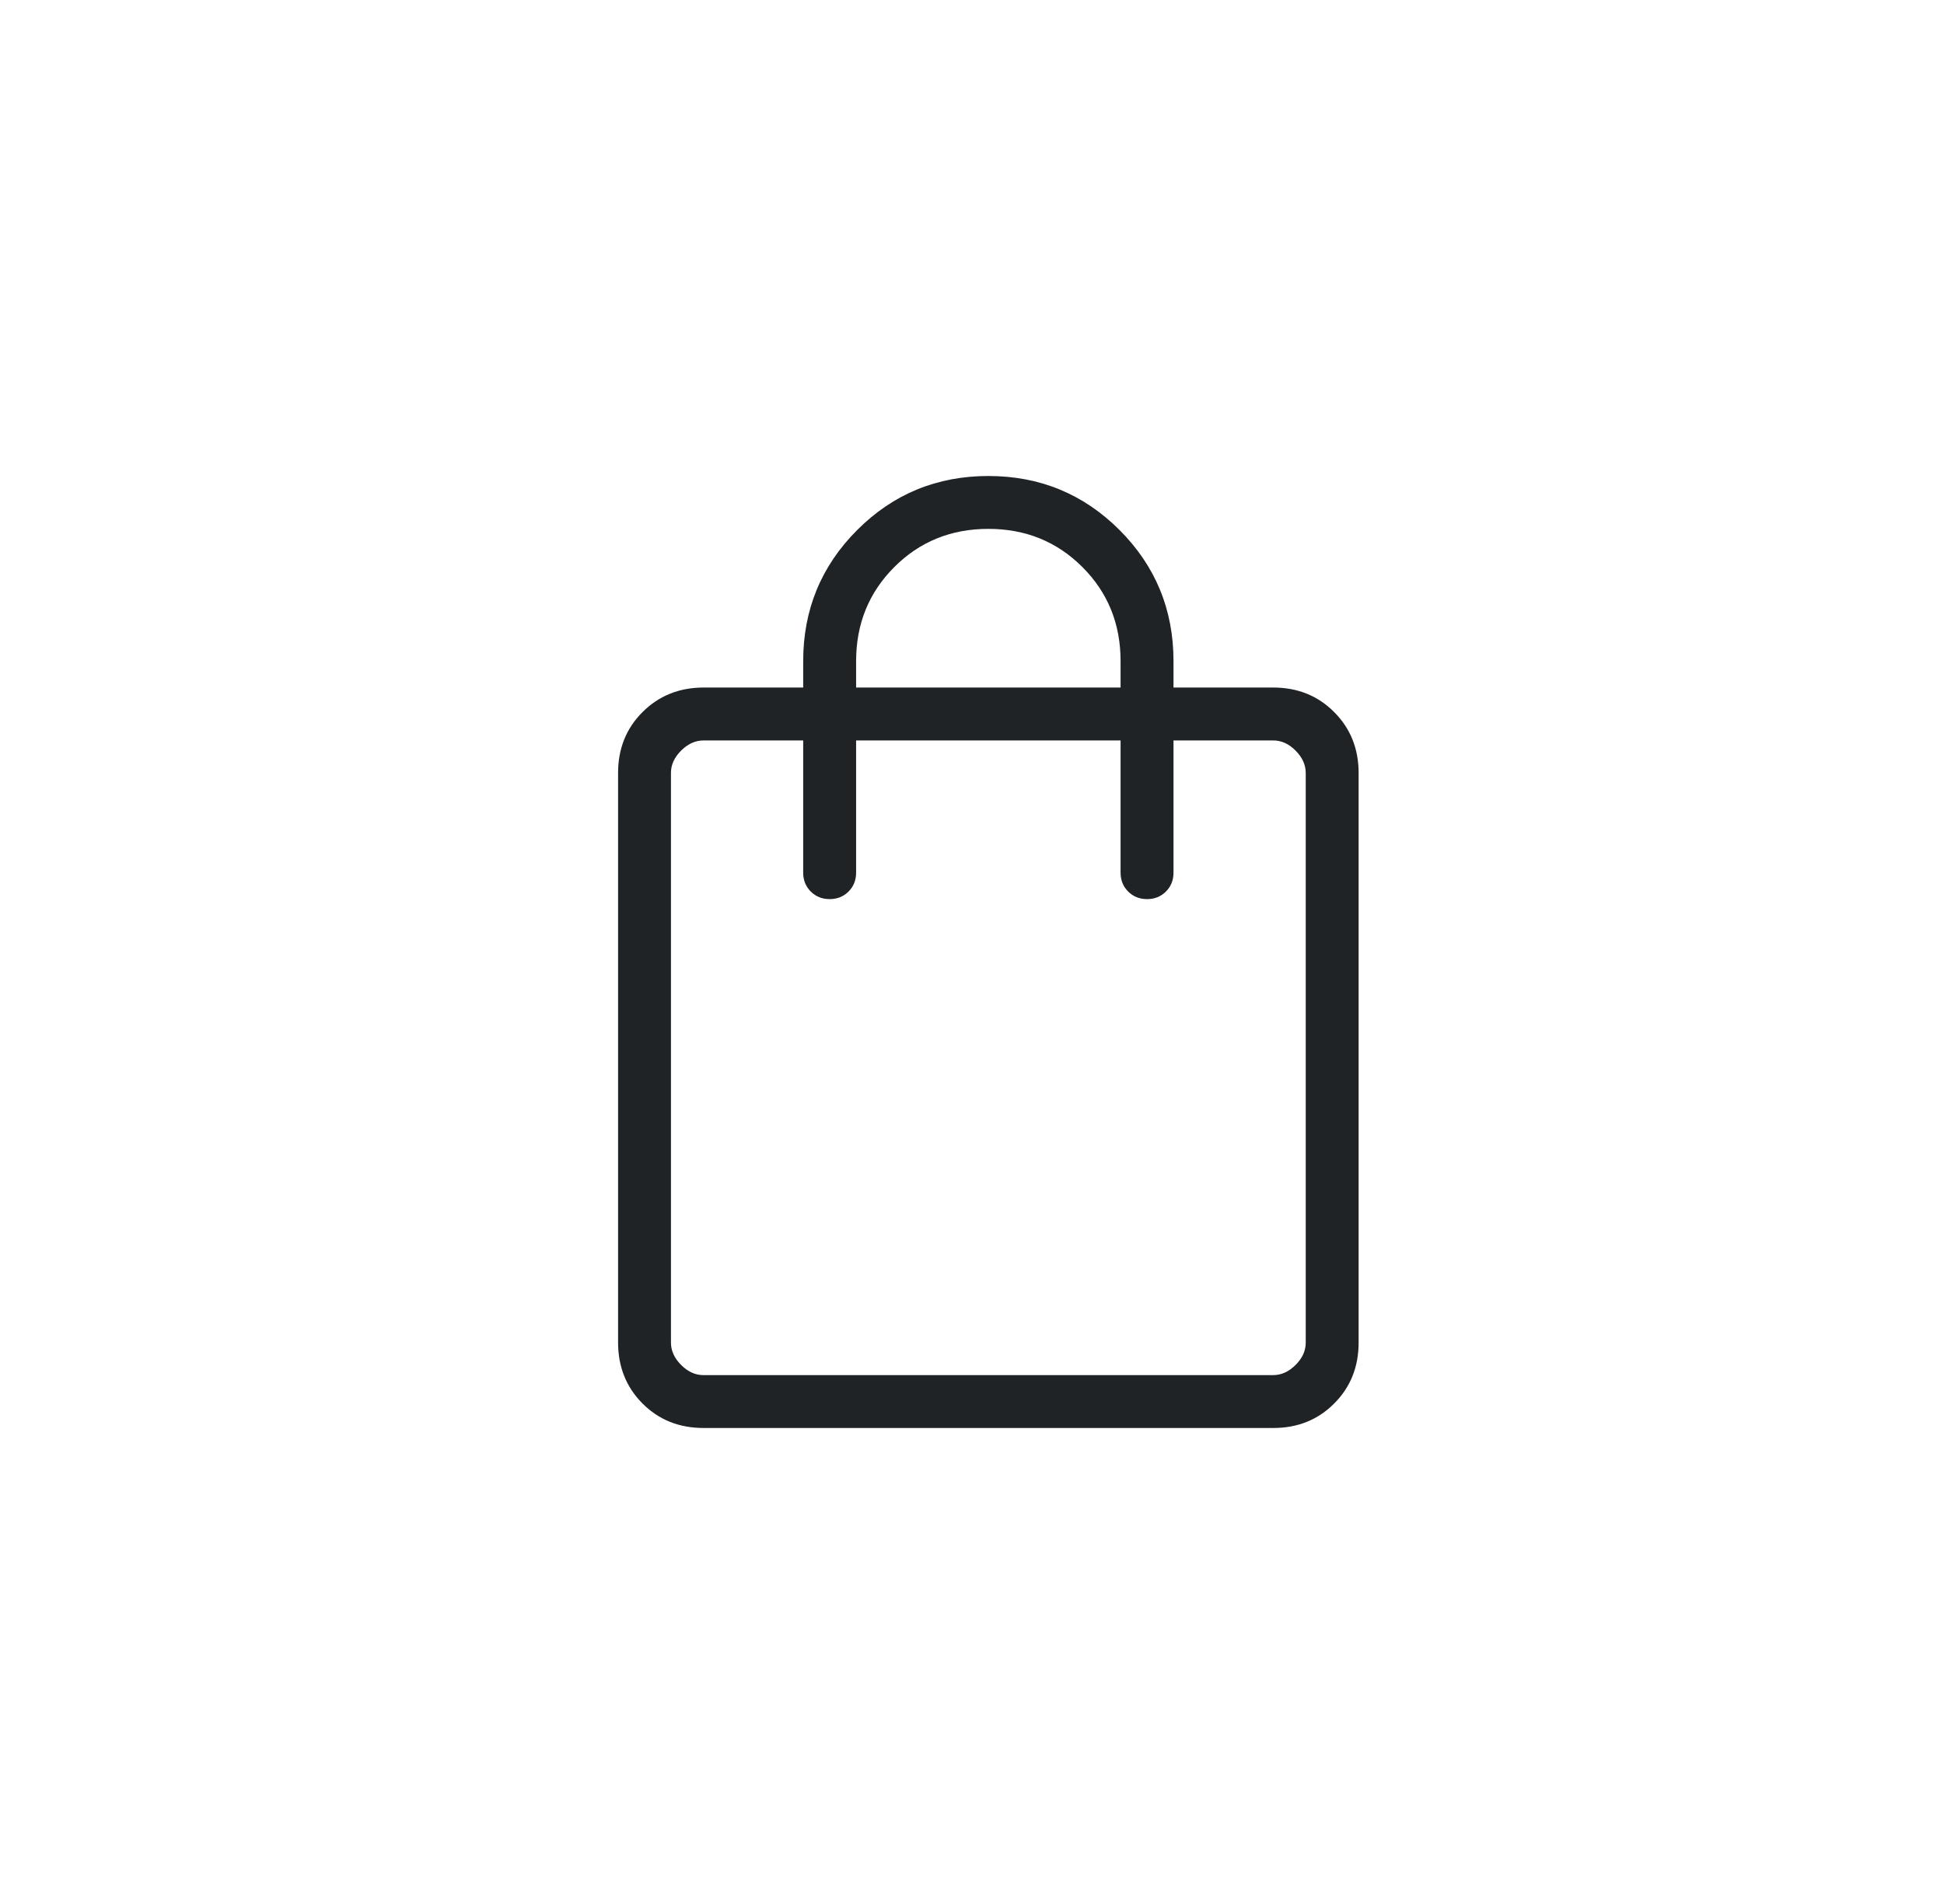 <?xml version="1.0" encoding="UTF-8"?> <svg xmlns="http://www.w3.org/2000/svg" width="49" height="48" viewBox="0 0 49 48" fill="none"><path d="M17.733 36C17.119 36 16.607 35.795 16.196 35.384C15.786 34.973 15.58 34.461 15.579 33.847V19.487C15.579 18.873 15.785 18.361 16.196 17.951C16.608 17.54 17.12 17.334 17.733 17.333H20.245V16.667C20.245 15.371 20.699 14.269 21.607 13.361C22.514 12.454 23.616 12 24.912 12C26.208 12 27.31 12.454 28.218 13.361C29.125 14.269 29.579 15.371 29.579 16.667V17.333H32.092C32.706 17.333 33.218 17.539 33.628 17.951C34.039 18.362 34.245 18.875 34.245 19.488V33.847C34.245 34.46 34.04 34.972 33.628 35.384C33.217 35.796 32.705 36.001 32.092 36H17.733ZM17.733 34.667H32.092C32.297 34.667 32.485 34.581 32.656 34.411C32.828 34.24 32.913 34.052 32.912 33.845V19.488C32.912 19.283 32.827 19.094 32.656 18.923C32.486 18.751 32.297 18.666 32.091 18.667H29.579V22C29.579 22.19 29.515 22.349 29.388 22.476C29.261 22.603 29.102 22.667 28.912 22.667C28.722 22.667 28.563 22.603 28.436 22.476C28.309 22.349 28.245 22.19 28.245 22V18.667H21.579V22C21.579 22.19 21.515 22.349 21.388 22.476C21.261 22.603 21.102 22.667 20.912 22.667C20.722 22.667 20.563 22.603 20.436 22.476C20.309 22.349 20.245 22.19 20.245 22V18.667H17.733C17.528 18.667 17.34 18.752 17.168 18.923C16.997 19.093 16.911 19.282 16.912 19.488V33.847C16.912 34.051 16.997 34.239 17.168 34.411C17.339 34.582 17.527 34.668 17.732 34.667M21.579 17.333H28.245V16.667C28.245 15.728 27.925 14.938 27.283 14.296C26.641 13.654 25.851 13.333 24.912 13.333C23.974 13.333 23.183 13.654 22.541 14.296C21.9 14.938 21.579 15.728 21.579 16.667V17.333Z" fill="#1F2326"></path></svg> 